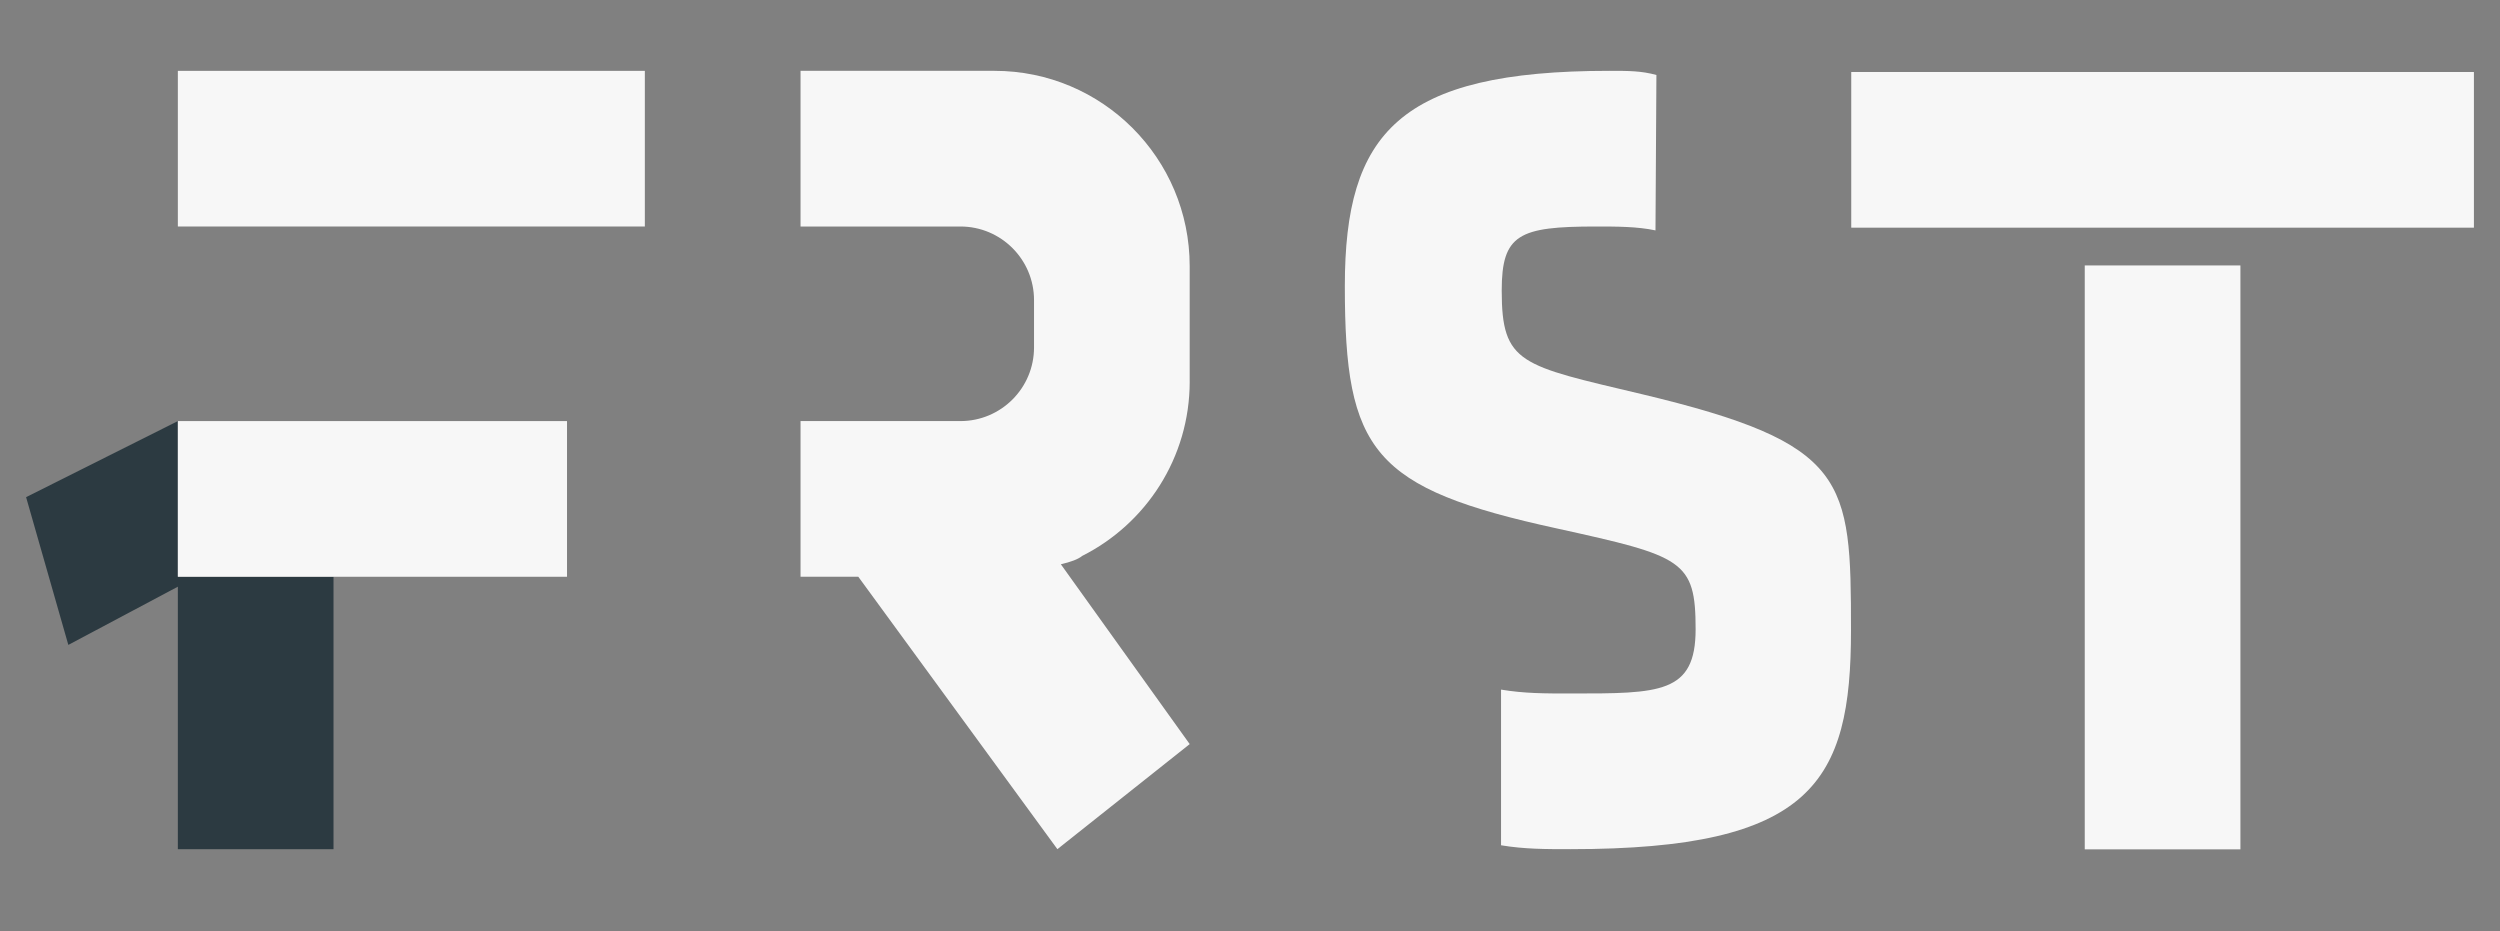 <?xml version="1.0" encoding="UTF-8"?>
<svg id="Camada_1" xmlns="http://www.w3.org/2000/svg" viewBox="0 0 1080 402.29">
  <rect x="0" y="0" width="1080" height="402.29" fill="#808080" stroke="none"/>
  <defs>
    <style>
      .cls-1 {
        fill: #2c3a41;
      }

      .cls-2 {
        fill: #f7f7f7;
      }
    </style>
  </defs>
  <rect class="cls-2" x="76.83" y="30.61" width="201.74" height="67.24"/>
  <rect class="cls-2" x="900.61" y="114.67" width="67.25" height="252.25"/>
  <rect class="cls-2" x="799.74" y="31.1" width="268.99" height="67.25"/>
  <path class="cls-2" d="M709.1,170.24c-52.15-12.42-60.36-12.91-60.36-44.7,0-24.34,7.45-27.69,40.73-27.69,8.88,0,17.81,0,25.7,1.68l.4-67.14c-6.61-1.79-11.95-1.79-20.37-1.79-90.89,0-114.23,26.89-114.23,92.95,0,71.52,11.92,87.41,91.88,104.8,54.14,11.92,59.66,13.71,59.66,43.51,0,27.82-15.56,27.73-53.8,27.73-11.44,0-20.17,0-30.26-1.68v67.25c10.09,1.68,19.28,1.68,29.99,1.68,104.51,0,121.19-28.92,121.19-94.48s-1.11-80.77-90.51-102.12"/>
  <polygon class="cls-1" points="76.83 253.45 76.83 366.85 144.08 366.85 144.08 249.16 76.83 249.16 76.83 181.91 11.27 214.77 29.52 278.6 76.83 253.45"/>
  <rect class="cls-2" x="76.83" y="181.91" width="168.12" height="67.25"/>
  <path class="cls-2" d="M513.94,164.82v-49.88c0-46.58-37.75-84.34-84.33-84.34h-83.78v67.25h69.06c17.57,0,31.81,14.24,31.81,31.8v20.45c0,17.56-14.24,31.81-31.81,31.81h-69.06v67.25h24.96l86,117.68,57.16-45.39-55.66-77.68c4.28-1,7.53-2.19,9.21-3.61,27.55-13.88,46.45-42.39,46.45-75.34"/>
</svg>